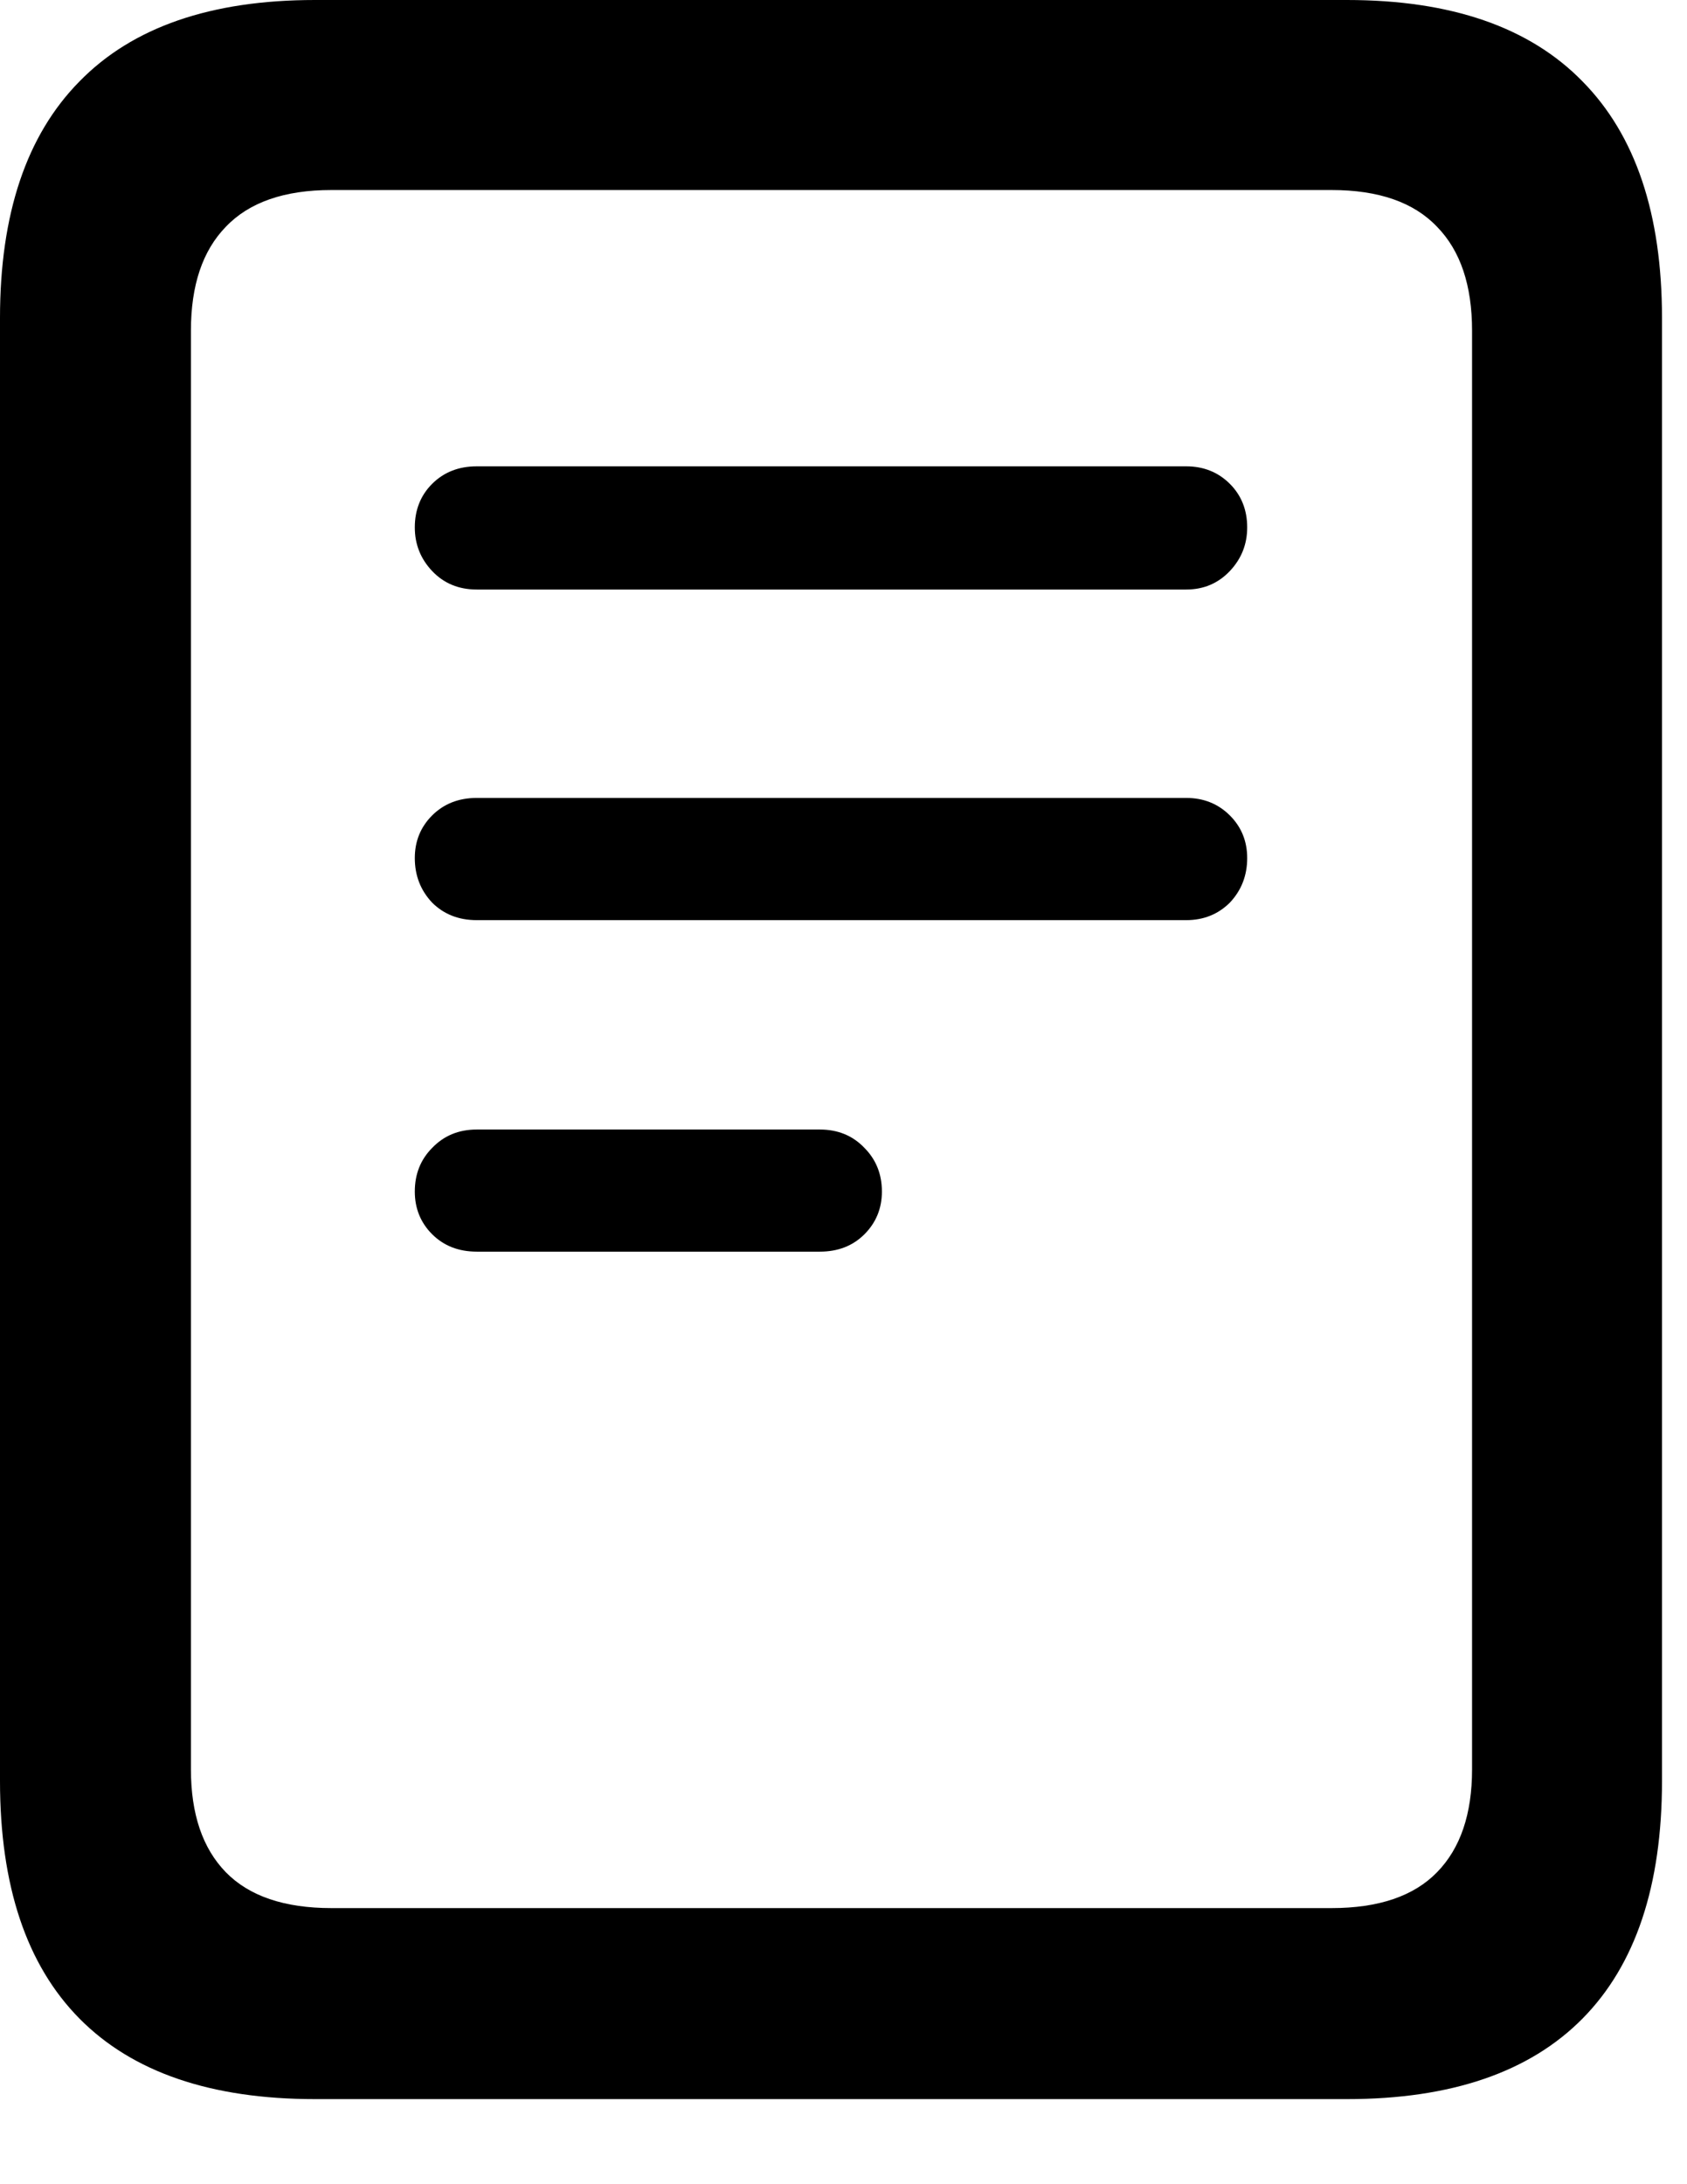 <svg width="17" height="22" viewBox="0 0 17 22" fill="none" xmlns="http://www.w3.org/2000/svg">
<path d="M4.805 5.938C4.622 5.938 4.473 5.876 4.355 5.752C4.238 5.628 4.18 5.482 4.18 5.312C4.18 5.137 4.238 4.99 4.355 4.873C4.473 4.756 4.622 4.697 4.805 4.697H11.953C12.129 4.697 12.275 4.756 12.393 4.873C12.51 4.99 12.568 5.137 12.568 5.312C12.568 5.482 12.51 5.628 12.393 5.752C12.275 5.876 12.129 5.938 11.953 5.938H4.805ZM4.805 9.268C4.622 9.268 4.473 9.209 4.355 9.092C4.238 8.968 4.18 8.818 4.18 8.643C4.18 8.473 4.238 8.33 4.355 8.213C4.473 8.096 4.622 8.037 4.805 8.037H11.953C12.129 8.037 12.275 8.096 12.393 8.213C12.51 8.33 12.568 8.473 12.568 8.643C12.568 8.818 12.51 8.968 12.393 9.092C12.275 9.209 12.129 9.268 11.953 9.268H4.805ZM4.805 12.607C4.622 12.607 4.473 12.549 4.355 12.432C4.238 12.315 4.18 12.171 4.18 12.002C4.18 11.826 4.238 11.68 4.355 11.562C4.473 11.439 4.622 11.377 4.805 11.377H8.262C8.444 11.377 8.594 11.439 8.711 11.562C8.828 11.68 8.887 11.826 8.887 12.002C8.887 12.171 8.828 12.315 8.711 12.432C8.594 12.549 8.444 12.607 8.262 12.607H4.805ZM0 17.939V3.203C0 2.155 0.267 1.361 0.801 0.82C1.335 0.273 2.126 0 3.174 0H13.574C14.622 0 15.413 0.273 15.947 0.82C16.481 1.361 16.748 2.155 16.748 3.203V17.939C16.748 18.994 16.481 19.792 15.947 20.332C15.413 20.872 14.622 21.143 13.574 21.143H3.174C2.126 21.143 1.335 20.872 0.801 20.332C0.267 19.792 0 18.994 0 17.939ZM1.924 17.822C1.924 18.271 2.041 18.616 2.275 18.857C2.51 19.098 2.865 19.219 3.34 19.219H13.418C13.893 19.219 14.248 19.098 14.482 18.857C14.717 18.616 14.834 18.271 14.834 17.822V3.33C14.834 2.874 14.717 2.526 14.482 2.285C14.248 2.038 13.893 1.914 13.418 1.914H3.34C2.865 1.914 2.51 2.038 2.275 2.285C2.041 2.526 1.924 2.874 1.924 3.33V17.822Z" fill="black"/>
</svg>
